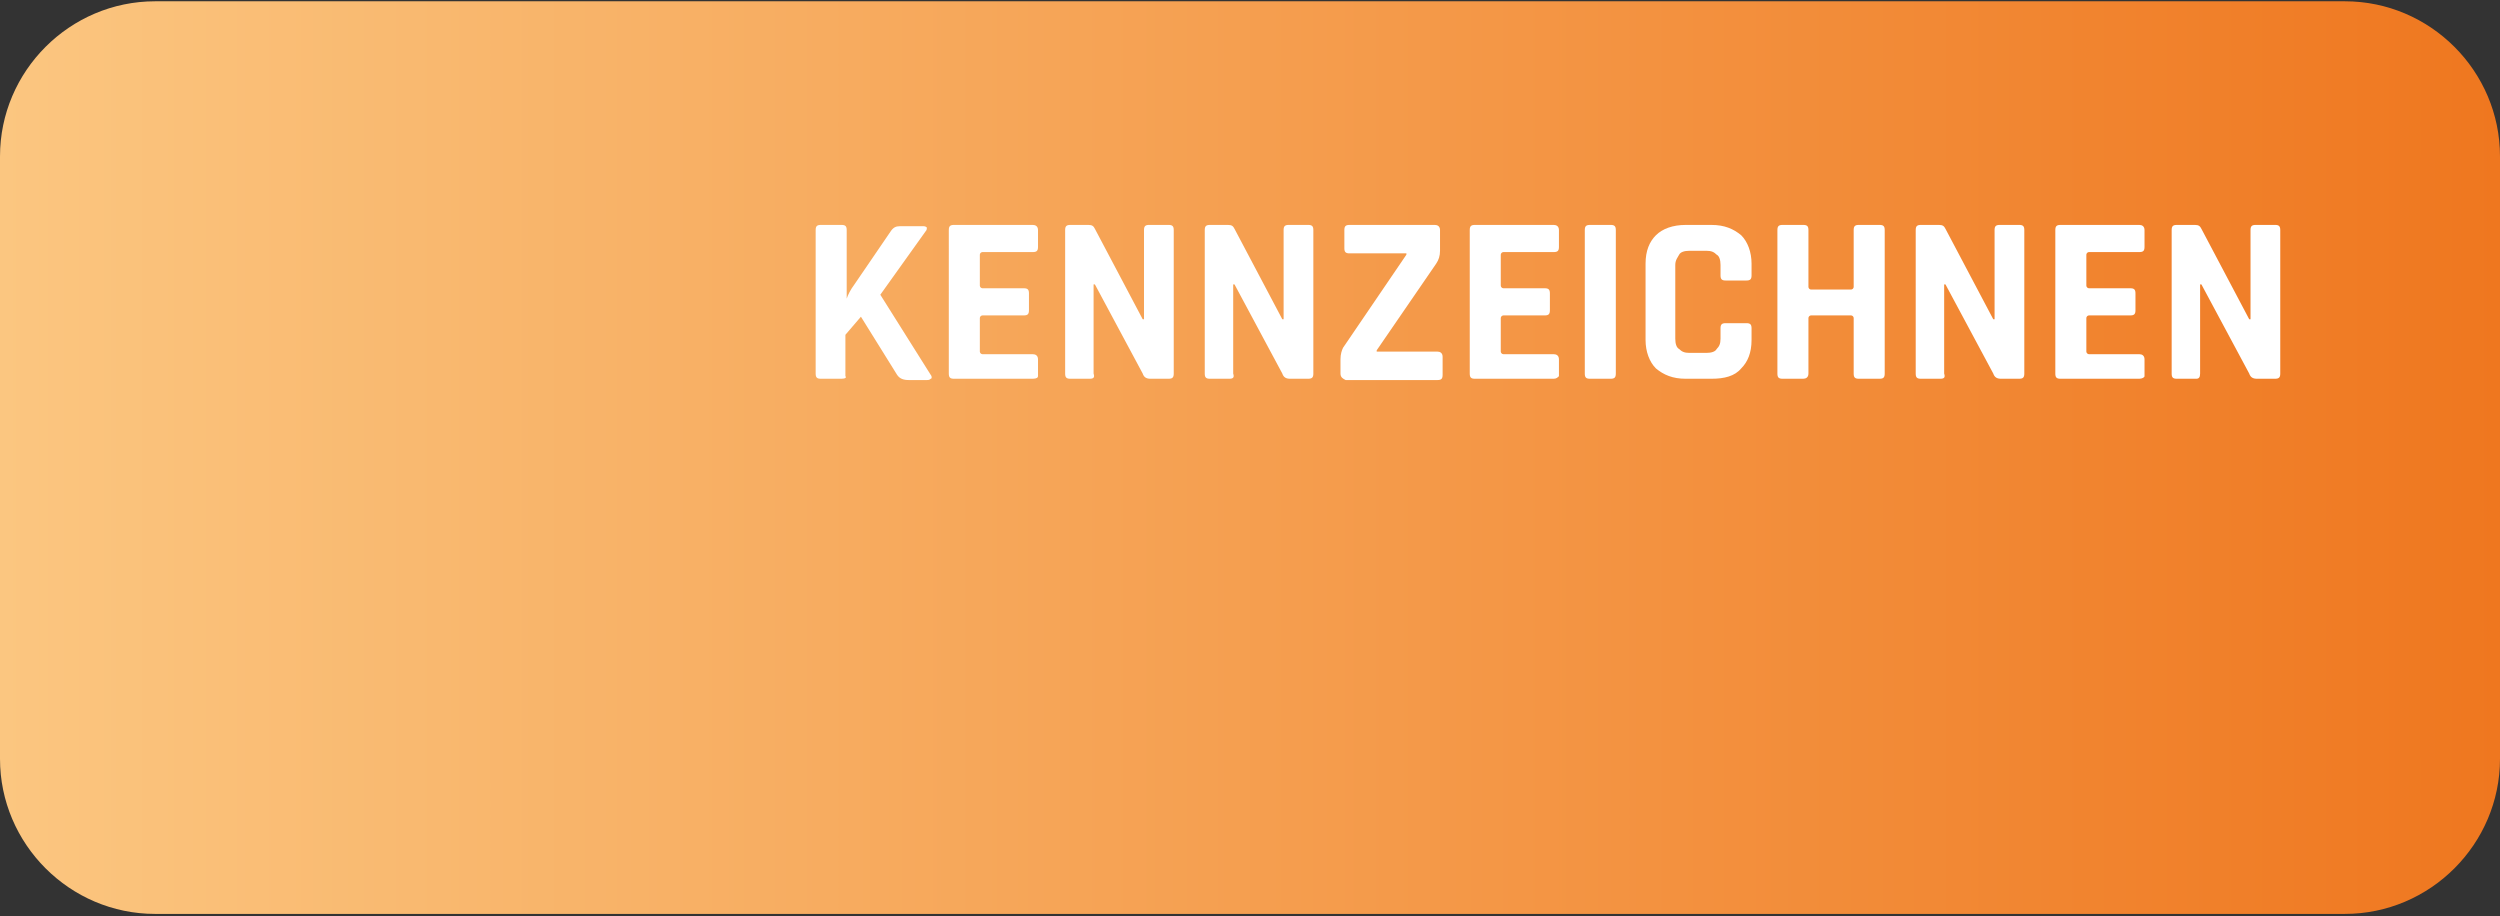 <?xml version="1.0" encoding="utf-8"?>
<!-- Generator: Adobe Illustrator 26.1.0, SVG Export Plug-In . SVG Version: 6.00 Build 0)  -->
<svg version="1.1" id="Ebene_1" xmlns="http://www.w3.org/2000/svg" xmlns:xlink="http://www.w3.org/1999/xlink" x="0px" y="0px"
	 viewBox="0 0 193.4 70.9" style="enable-background:new 0 0 193.4 70.9;" xml:space="preserve">
<rect x="0" y="0" width="193.4" height="70.9" fill="#333333" stroke="none"/>
<style type="text/css">
	.st0{fill:#FFFFFF;}
	.st1{fill:#B6B6B5;}
	.st2{fill:url(#SVGID_1_);}
	.st3{fill:url(#SVGID_00000150087256101101932750000010240926495897533075_);}
</style>
<linearGradient id="SVGID_1_" gradientUnits="userSpaceOnUse" x1="0" y1="35.436" x2="193.368" y2="35.436">
	<stop  offset="0" style="stop-color:#FBC680"/>
	<stop  offset="1" style="stop-color:#EF771F"/>
</linearGradient>
<path class="st2" d="M12,0.1h169.4c6.6,0,12,5.4,12,12v46.6c0,6.6-5.4,12-12,12H12c-6.6,0-12-5.4-12-12V12.1C0,5.5,5.4,0.1,12,0.1z"
	/>
<g>
	<g>
		<path class="st0" d="M65.1,29.3h-1.6c-0.3,0-0.4-0.1-0.4-0.4V17.8c0-0.3,0.1-0.4,0.4-0.4h1.6c0.3,0,0.4,0.1,0.4,0.4v5.3h0
			c0.1-0.3,0.3-0.7,0.6-1.1l2.8-4.1c0.2-0.3,0.4-0.4,0.7-0.4h1.8c0.1,0,0.2,0,0.3,0.1c0,0.1,0,0.2-0.1,0.3l-3.5,4.9l3.9,6.2
			c0.1,0.1,0.1,0.3,0,0.3c-0.1,0.1-0.2,0.1-0.3,0.1h-1.4c-0.4,0-0.7-0.1-0.9-0.4l-2.8-4.5l-1.2,1.4v3.2
			C65.5,29.2,65.4,29.3,65.1,29.3z"/>
		<path class="st0" d="M79.9,29.3h-6.1c-0.3,0-0.4-0.1-0.4-0.4V17.8c0-0.3,0.1-0.4,0.4-0.4h6.1c0.2,0,0.4,0.1,0.4,0.4v1.3
			c0,0.3-0.1,0.4-0.4,0.4h-3.9c-0.1,0-0.2,0.1-0.2,0.2v2.4c0,0.1,0.1,0.2,0.2,0.2h3.2c0.3,0,0.4,0.1,0.4,0.4v1.3
			c0,0.3-0.1,0.4-0.4,0.4h-3.2c-0.1,0-0.2,0.1-0.2,0.2v2.6c0,0.1,0.1,0.2,0.2,0.2h3.9c0.2,0,0.4,0.1,0.4,0.4v1.3
			C80.3,29.2,80.2,29.3,79.9,29.3z"/>
		<path class="st0" d="M84.3,29.3h-1.5c-0.3,0-0.4-0.1-0.4-0.4V17.8c0-0.3,0.1-0.4,0.4-0.4h1.4c0.3,0,0.4,0.1,0.5,0.3l3.7,7h0.1
			v-6.9c0-0.3,0.1-0.4,0.4-0.4h1.5c0.3,0,0.4,0.1,0.4,0.4v11.1c0,0.3-0.1,0.4-0.4,0.4h-1.4c-0.3,0-0.5-0.1-0.6-0.4l-3.7-6.9h-0.1
			v6.9C84.7,29.2,84.6,29.3,84.3,29.3z"/>
		<path class="st0" d="M95.1,29.3h-1.5c-0.3,0-0.4-0.1-0.4-0.4V17.8c0-0.3,0.1-0.4,0.4-0.4H95c0.3,0,0.4,0.1,0.5,0.3l3.7,7h0.1v-6.9
			c0-0.3,0.1-0.4,0.4-0.4h1.5c0.3,0,0.4,0.1,0.4,0.4v11.1c0,0.3-0.1,0.4-0.4,0.4h-1.4c-0.3,0-0.5-0.1-0.6-0.4l-3.7-6.9h-0.1v6.9
			C95.5,29.2,95.4,29.3,95.1,29.3z"/>
		<path class="st0" d="M103.7,28.9v-1.1c0-0.4,0.1-0.7,0.2-0.9l4.9-7.2v-0.1h-4.4c-0.3,0-0.4-0.1-0.4-0.4v-1.4
			c0-0.3,0.1-0.4,0.4-0.4h6.6c0.2,0,0.4,0.1,0.4,0.4v1.6c0,0.4-0.1,0.7-0.3,1l-4.6,6.7v0.1h4.7c0.2,0,0.4,0.1,0.4,0.4v1.4
			c0,0.3-0.1,0.4-0.4,0.4h-7.1C103.9,29.3,103.7,29.2,103.7,28.9z"/>
		<path class="st0" d="M120.2,29.3h-6.1c-0.3,0-0.4-0.1-0.4-0.4V17.8c0-0.3,0.1-0.4,0.4-0.4h6.1c0.2,0,0.4,0.1,0.4,0.4v1.3
			c0,0.3-0.1,0.4-0.4,0.4h-3.9c-0.1,0-0.2,0.1-0.2,0.2v2.4c0,0.1,0.1,0.2,0.2,0.2h3.2c0.3,0,0.4,0.1,0.4,0.4v1.3
			c0,0.3-0.1,0.4-0.4,0.4h-3.2c-0.1,0-0.2,0.1-0.2,0.2v2.6c0,0.1,0.1,0.2,0.2,0.2h3.9c0.2,0,0.4,0.1,0.4,0.4v1.3
			C120.5,29.2,120.4,29.3,120.2,29.3z"/>
		<path class="st0" d="M125,17.8v11.1c0,0.3-0.1,0.4-0.4,0.4h-1.6c-0.3,0-0.4-0.1-0.4-0.4V17.8c0-0.3,0.1-0.4,0.4-0.4h1.6
			C124.9,17.4,125,17.5,125,17.8z"/>
		<path class="st0" d="M132.4,29.3h-2c-1,0-1.7-0.3-2.3-0.8c-0.5-0.5-0.8-1.3-0.8-2.2v-5.9c0-1,0.3-1.7,0.8-2.2
			c0.5-0.5,1.3-0.8,2.3-0.8h2c1,0,1.7,0.3,2.3,0.8c0.5,0.5,0.8,1.3,0.8,2.2v0.9c0,0.3-0.1,0.4-0.4,0.4h-1.6c-0.3,0-0.4-0.1-0.4-0.4
			v-0.8c0-0.4-0.1-0.7-0.3-0.8c-0.2-0.2-0.4-0.3-0.8-0.3h-1.3c-0.4,0-0.7,0.1-0.8,0.3s-0.3,0.4-0.3,0.8v5.7c0,0.4,0.1,0.7,0.3,0.8
			c0.2,0.2,0.4,0.3,0.8,0.3h1.3c0.4,0,0.7-0.1,0.8-0.3c0.2-0.2,0.3-0.4,0.3-0.8v-0.8c0-0.3,0.1-0.4,0.4-0.4h1.6
			c0.3,0,0.4,0.1,0.4,0.4v0.9c0,1-0.3,1.7-0.8,2.2C134.2,29.1,133.4,29.3,132.4,29.3z"/>
		<path class="st0" d="M139.5,29.3h-1.6c-0.3,0-0.4-0.1-0.4-0.4V17.8c0-0.3,0.1-0.4,0.4-0.4h1.6c0.3,0,0.4,0.1,0.4,0.4v4.4
			c0,0.1,0.1,0.2,0.2,0.2h3.1c0.1,0,0.2-0.1,0.2-0.2v-4.4c0-0.3,0.1-0.4,0.4-0.4h1.6c0.3,0,0.4,0.1,0.4,0.4v11.1
			c0,0.3-0.1,0.4-0.4,0.4h-1.6c-0.3,0-0.4-0.1-0.4-0.4v-4.3c0-0.1-0.1-0.2-0.2-0.2h-3.1c-0.1,0-0.2,0.1-0.2,0.2v4.3
			C139.9,29.2,139.7,29.3,139.5,29.3z"/>
		<path class="st0" d="M150.1,29.3h-1.5c-0.3,0-0.4-0.1-0.4-0.4V17.8c0-0.3,0.1-0.4,0.4-0.4h1.4c0.3,0,0.4,0.1,0.5,0.3l3.7,7h0.1
			v-6.9c0-0.3,0.1-0.4,0.4-0.4h1.5c0.3,0,0.4,0.1,0.4,0.4v11.1c0,0.3-0.1,0.4-0.4,0.4h-1.4c-0.3,0-0.5-0.1-0.6-0.4l-3.7-6.9h-0.1
			v6.9C150.5,29.2,150.4,29.3,150.1,29.3z"/>
		<path class="st0" d="M165.5,29.3h-6.1c-0.3,0-0.4-0.1-0.4-0.4V17.8c0-0.3,0.1-0.4,0.4-0.4h6.1c0.2,0,0.4,0.1,0.4,0.4v1.3
			c0,0.3-0.1,0.4-0.4,0.4h-3.9c-0.1,0-0.2,0.1-0.2,0.2v2.4c0,0.1,0.1,0.2,0.2,0.2h3.2c0.3,0,0.4,0.1,0.4,0.4v1.3
			c0,0.3-0.1,0.4-0.4,0.4h-3.2c-0.1,0-0.2,0.1-0.2,0.2v2.6c0,0.1,0.1,0.2,0.2,0.2h3.9c0.2,0,0.4,0.1,0.4,0.4v1.3
			C165.9,29.2,165.7,29.3,165.5,29.3z"/>
		<path class="st0" d="M169.9,29.3h-1.5c-0.3,0-0.4-0.1-0.4-0.4V17.8c0-0.3,0.1-0.4,0.4-0.4h1.4c0.3,0,0.4,0.1,0.5,0.3l3.7,7h0.1
			v-6.9c0-0.3,0.1-0.4,0.4-0.4h1.5c0.3,0,0.4,0.1,0.4,0.4v11.1c0,0.3-0.1,0.4-0.4,0.4h-1.4c-0.3,0-0.5-0.1-0.6-0.4l-3.7-6.9h-0.1
			v6.9C170.2,29.2,170.1,29.3,169.9,29.3z"/>
	</g>
</g>
</svg>
